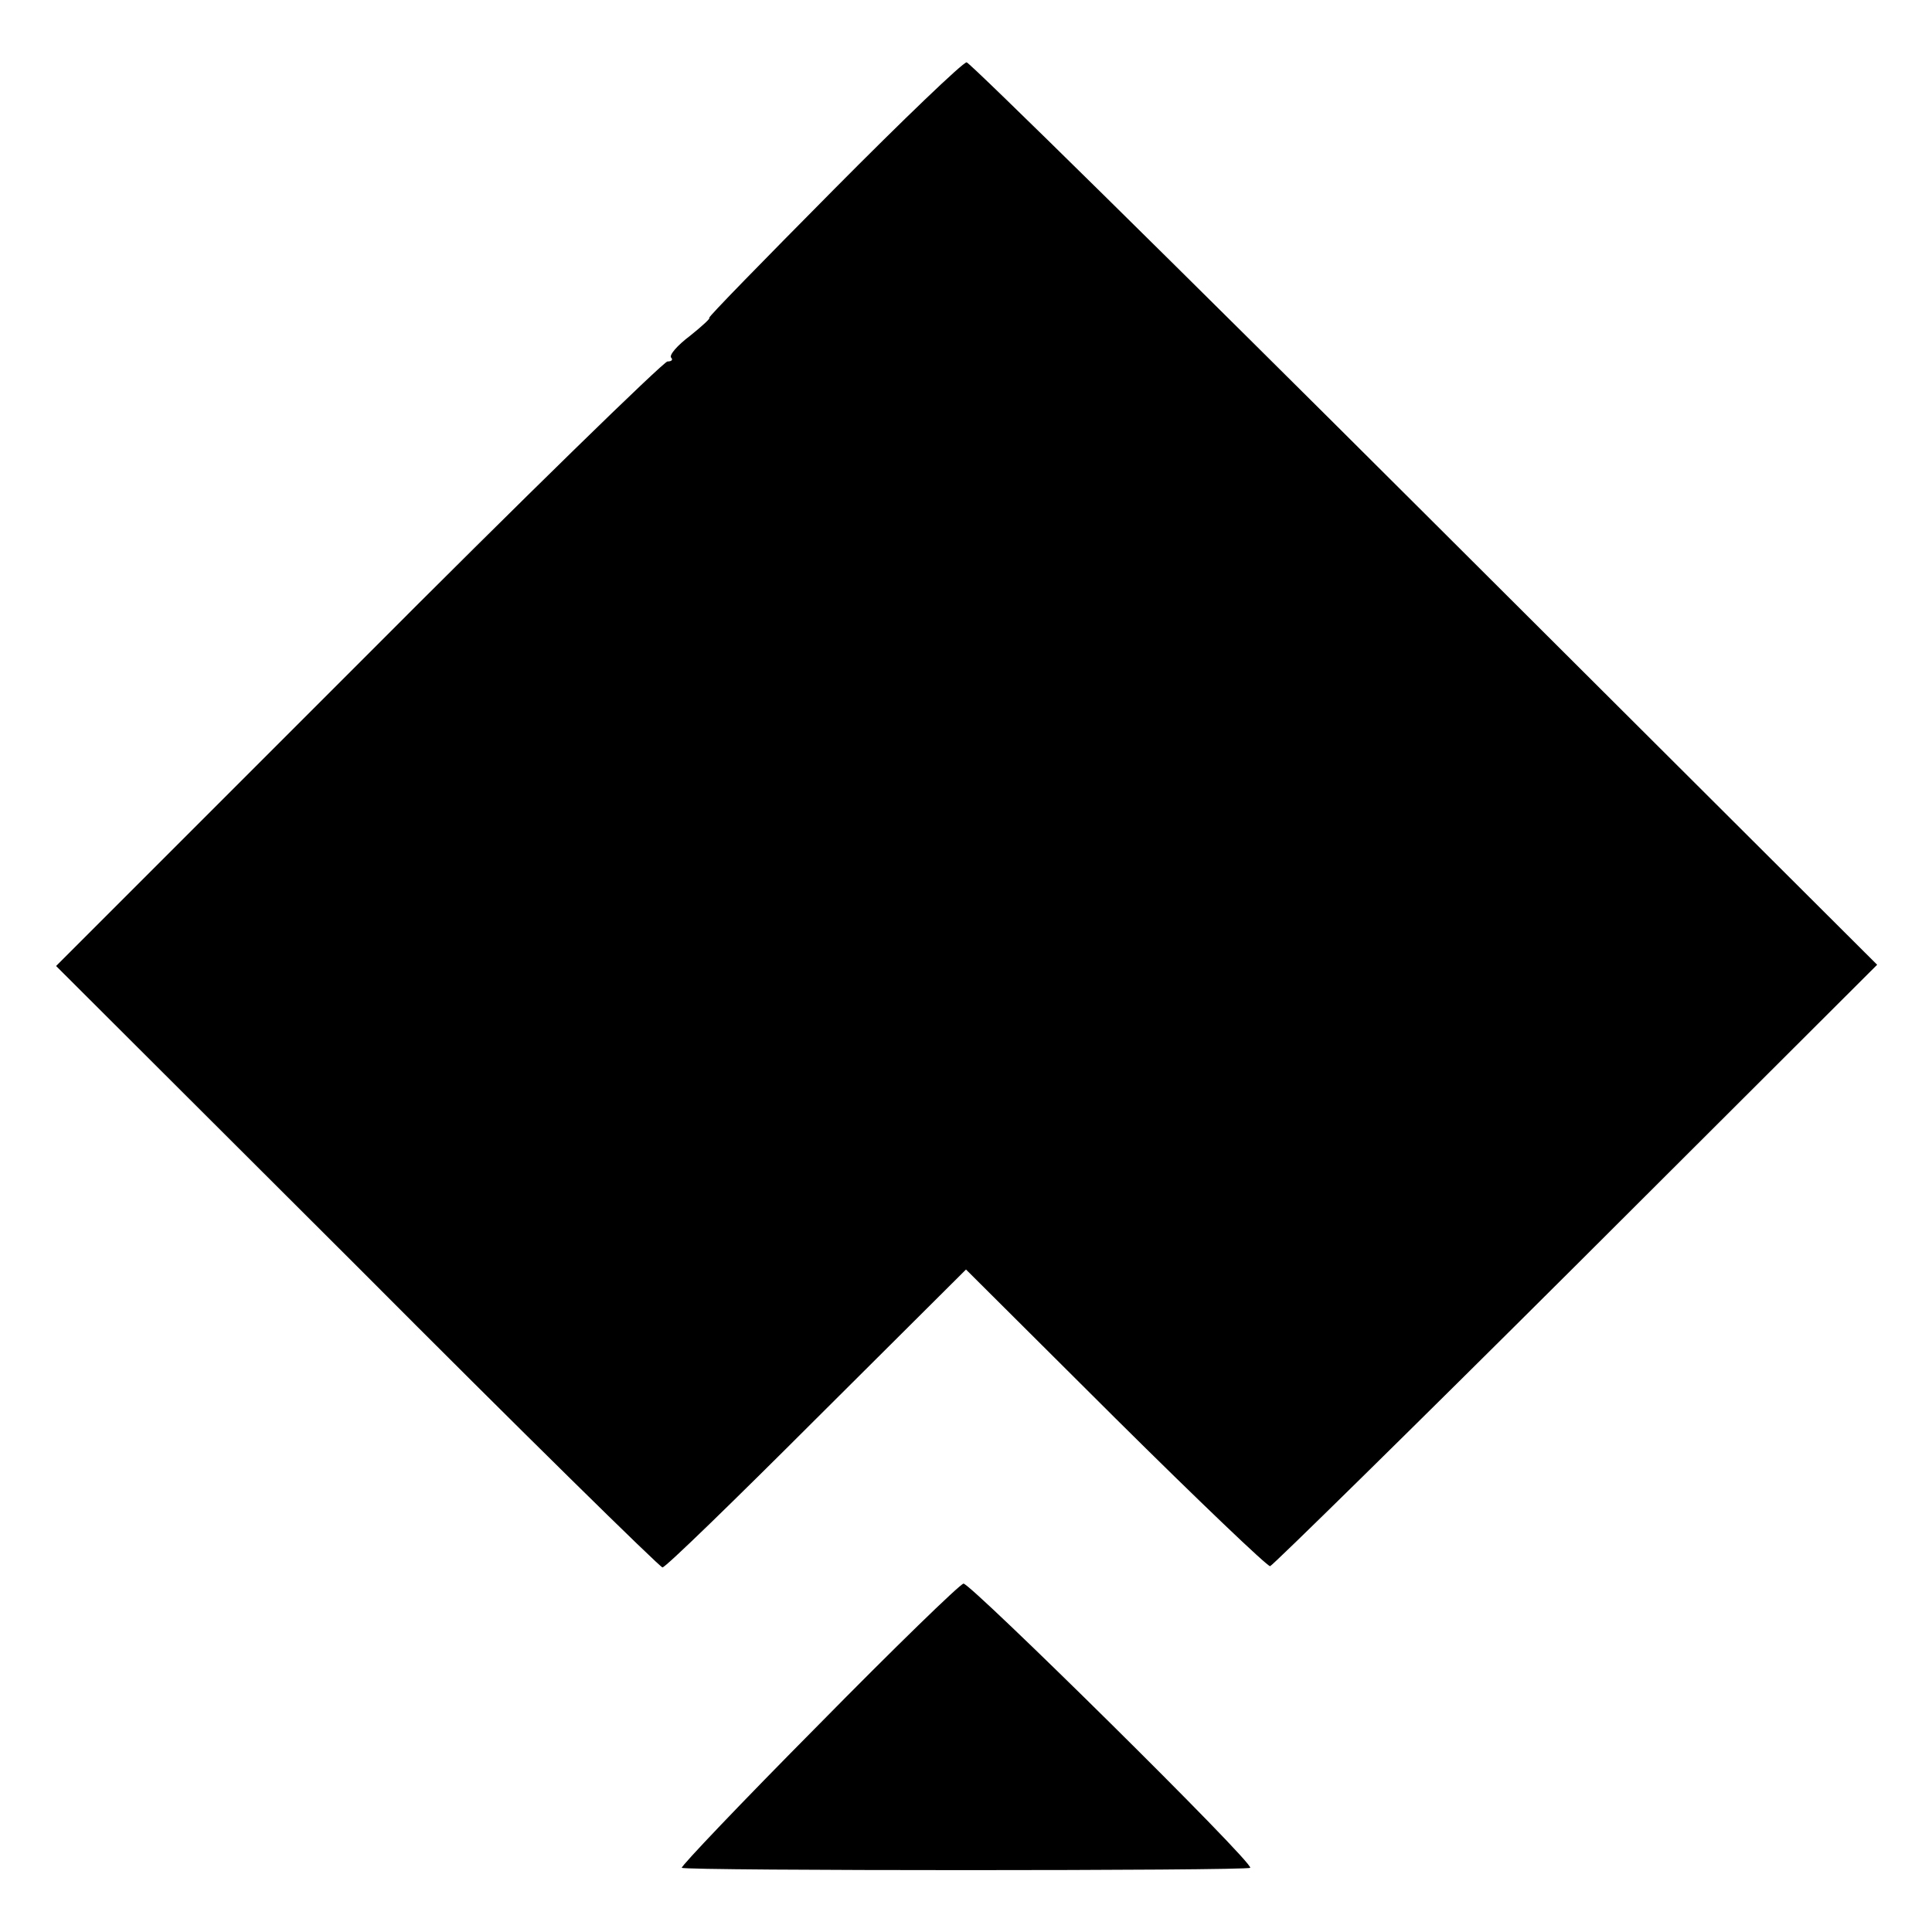 <?xml version="1.0" standalone="no"?>
<!DOCTYPE svg PUBLIC "-//W3C//DTD SVG 20010904//EN"
 "http://www.w3.org/TR/2001/REC-SVG-20010904/DTD/svg10.dtd">
<svg version="1.0" xmlns="http://www.w3.org/2000/svg"
 width="310pt" height="310pt" viewBox="0 0 310 310"
 preserveAspectRatio="xMidYMid meet">
<g transform="translate(0,310) scale(0.1,-0.1)"
fill="#000000" stroke="none">
<path d="M1337 2795 c-112 -113 -202 -205 -199 -205 3 0 -11 -13 -31 -29 -20
-15 -34 -31 -30 -35 3 -3 1 -6 -6 -6 -6 0 -230 -218 -496 -485 l-485 -485 483
-482 c265 -266 486 -483 490 -483 5 0 116 108 247 239 l240 239 240 -239 c132
-131 244 -238 248 -237 4 1 225 218 491 483 l483 482 -726 724 c-399 398 -730
724 -735 724 -6 0 -102 -92 -214 -205z"/>
<path d="M1313 332 c-123 -124 -221 -227 -219 -229 5 -5 907 -5 912 0 7 7
-449 457 -460 456 -6 -1 -111 -103 -233 -227z"/>
</g>
</svg>